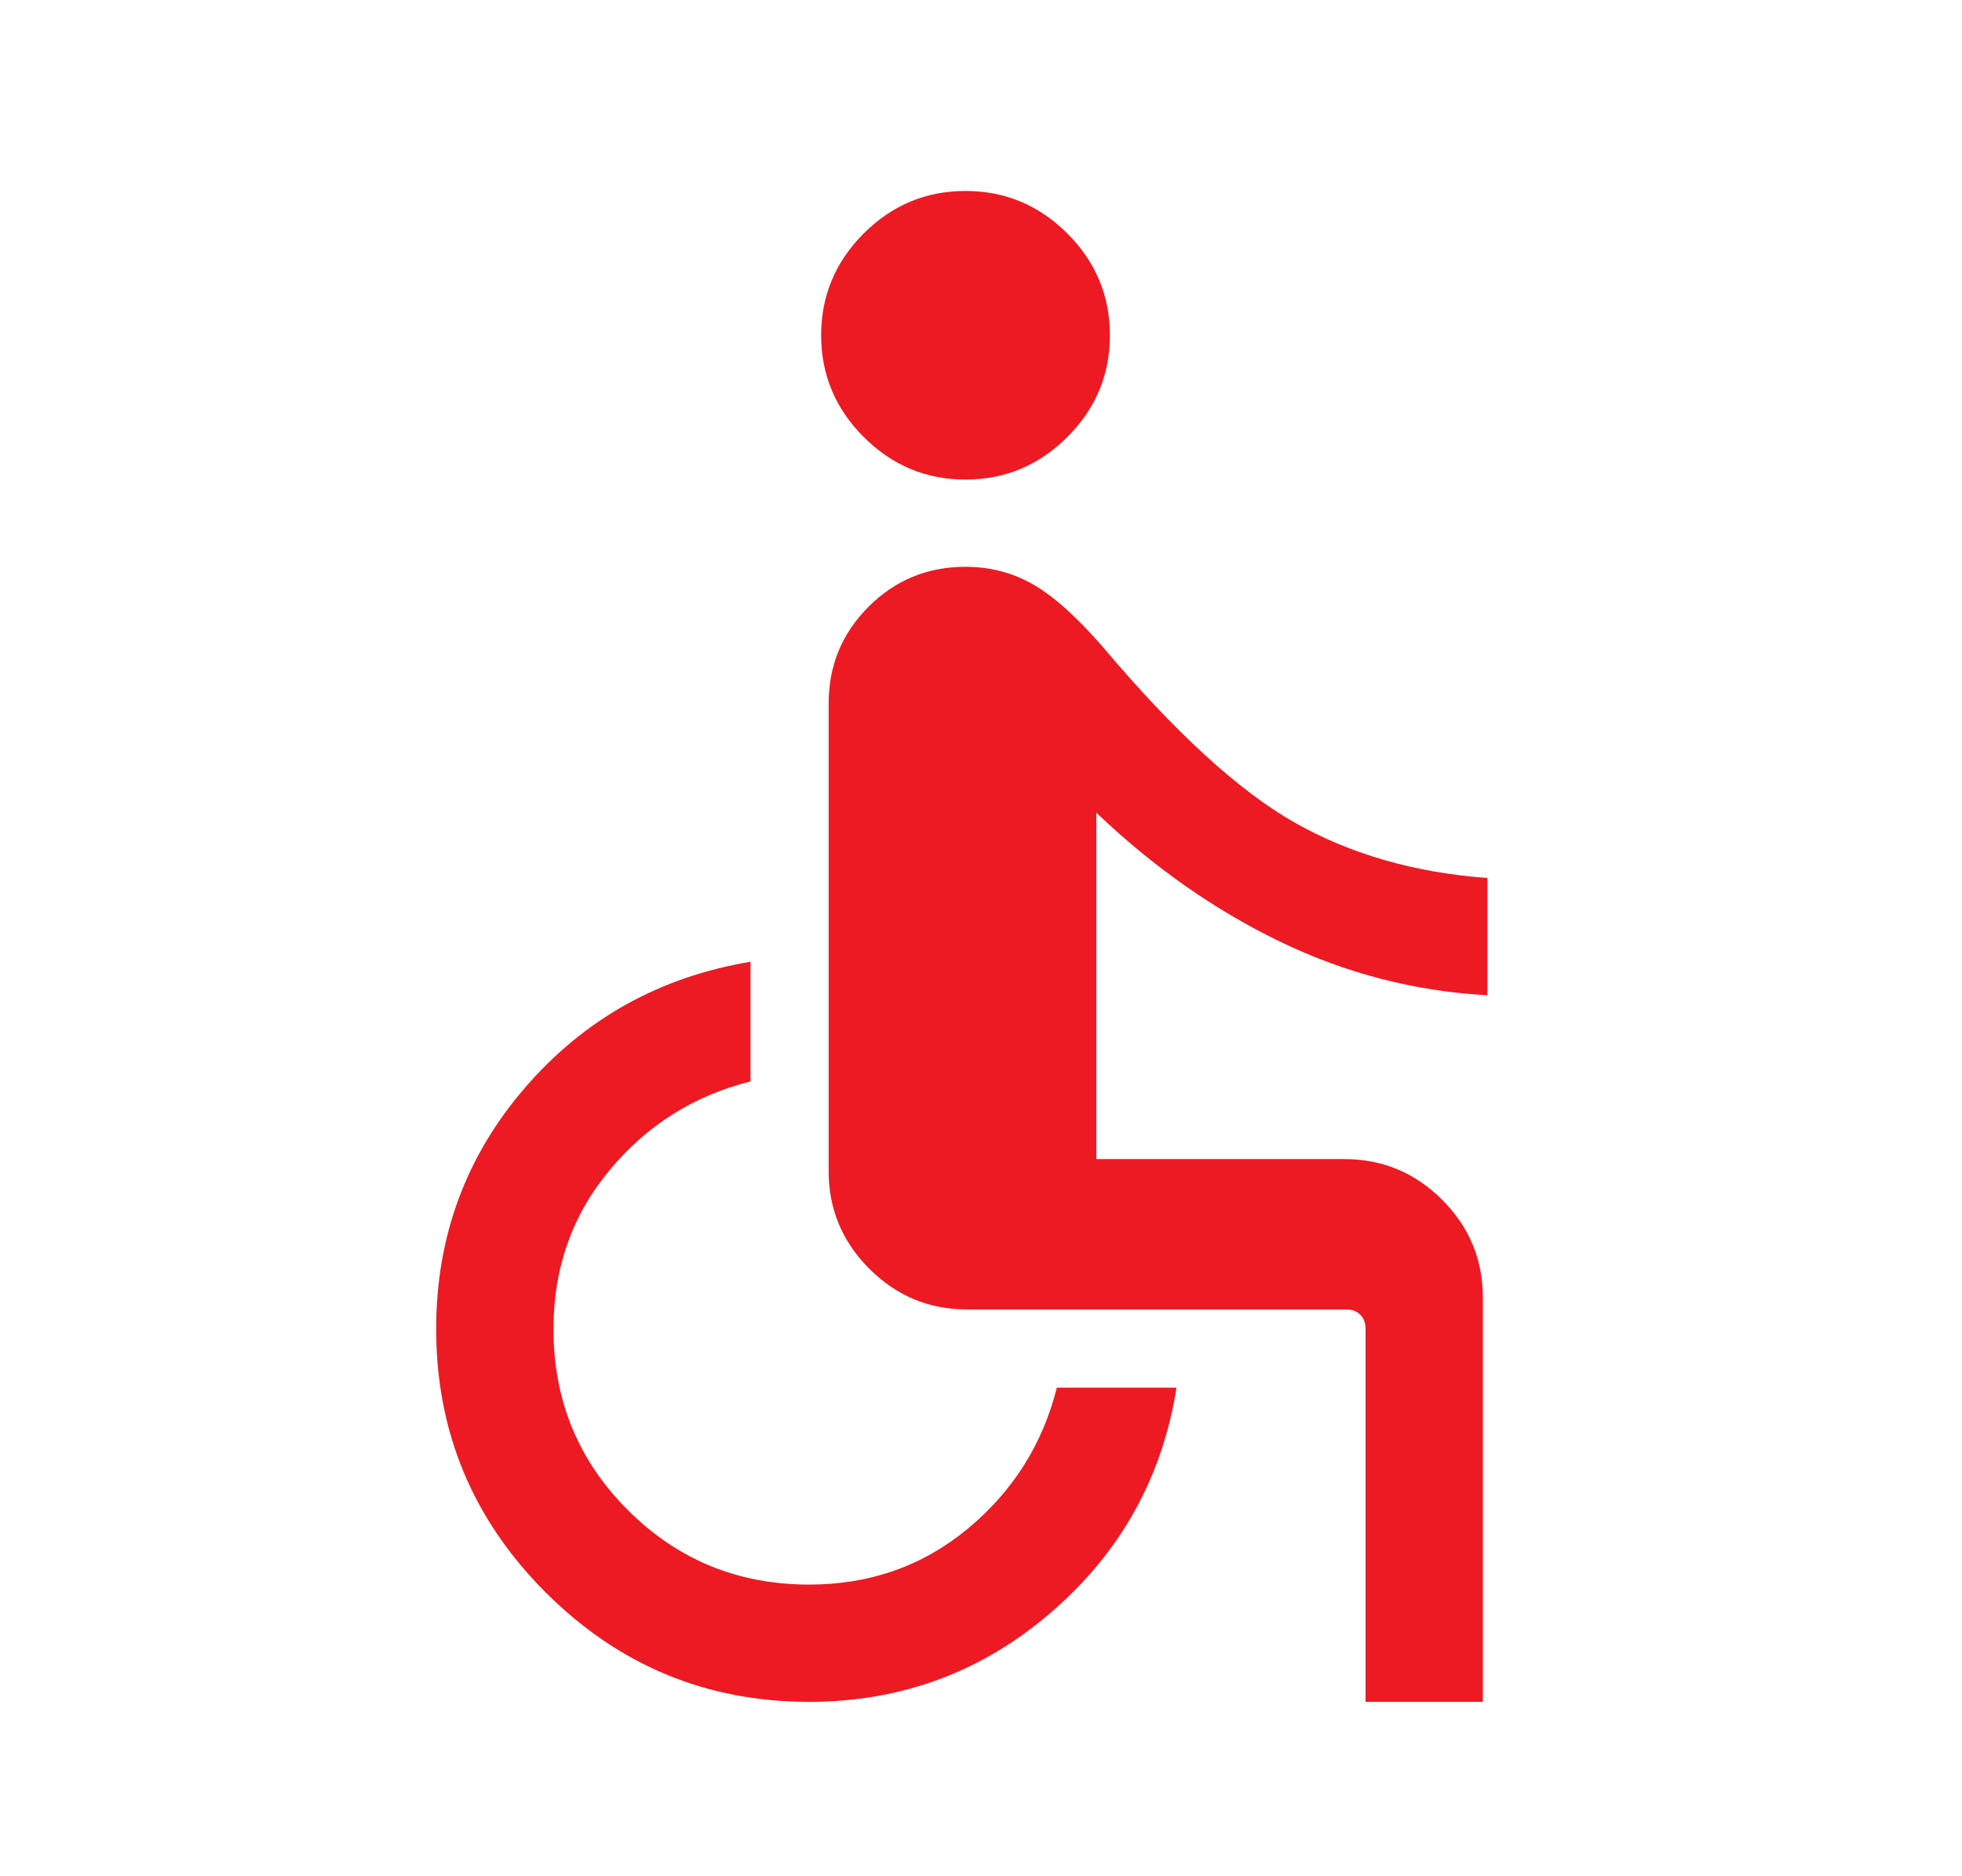 <svg width="23" height="22" viewBox="0 0 23 22" fill="none" xmlns="http://www.w3.org/2000/svg">
<mask id="mask0_313_1666" style="mask-type:alpha" maskUnits="userSpaceOnUse" x="0" y="0" width="23" height="22">
<rect x="0.274" width="22" height="22" fill="#D9D9D9"/>
</mask>
<g mask="url(#mask0_313_1666)">
<path d="M11.318 5.623C10.855 5.623 10.458 5.457 10.125 5.124C9.793 4.792 9.626 4.394 9.626 3.931C9.626 3.468 9.793 3.07 10.125 2.737C10.458 2.405 10.855 2.239 11.318 2.239C11.781 2.239 12.179 2.405 12.512 2.737C12.845 3.07 13.011 3.468 13.011 3.931C13.011 4.394 12.845 4.792 12.512 5.124C12.179 5.457 11.781 5.623 11.318 5.623ZM16.008 19.955V15.583C16.008 15.512 15.987 15.457 15.946 15.416C15.905 15.374 15.849 15.354 15.778 15.354H11.336C10.891 15.354 10.509 15.195 10.191 14.877C9.873 14.559 9.714 14.178 9.714 13.732V8.25C9.714 7.804 9.87 7.426 10.182 7.114C10.494 6.802 10.873 6.646 11.318 6.646C11.609 6.646 11.874 6.716 12.115 6.855C12.356 6.995 12.627 7.238 12.926 7.583C13.772 8.586 14.522 9.273 15.175 9.644C15.829 10.015 16.582 10.232 17.436 10.295V11.67C16.585 11.623 15.775 11.413 15.005 11.041C14.236 10.669 13.518 10.165 12.852 9.529V13.591H15.761C16.206 13.591 16.588 13.75 16.906 14.068C17.224 14.386 17.383 14.768 17.383 15.213V19.955H16.008ZM9.485 19.955C8.282 19.955 7.252 19.527 6.397 18.672C5.541 17.816 5.113 16.787 5.113 15.583C5.113 14.501 5.461 13.557 6.156 12.752C6.851 11.947 7.732 11.455 8.798 11.277V12.68C8.134 12.847 7.583 13.194 7.145 13.722C6.707 14.249 6.488 14.87 6.488 15.583C6.488 16.418 6.779 17.126 7.361 17.707C7.943 18.289 8.651 18.58 9.485 18.58C10.199 18.58 10.819 18.361 11.347 17.923C11.874 17.485 12.222 16.935 12.389 16.271H13.792C13.625 17.325 13.136 18.202 12.325 18.903C11.514 19.604 10.568 19.955 9.485 19.955Z" fill="#ED1A23"/>
</g>
</svg>
